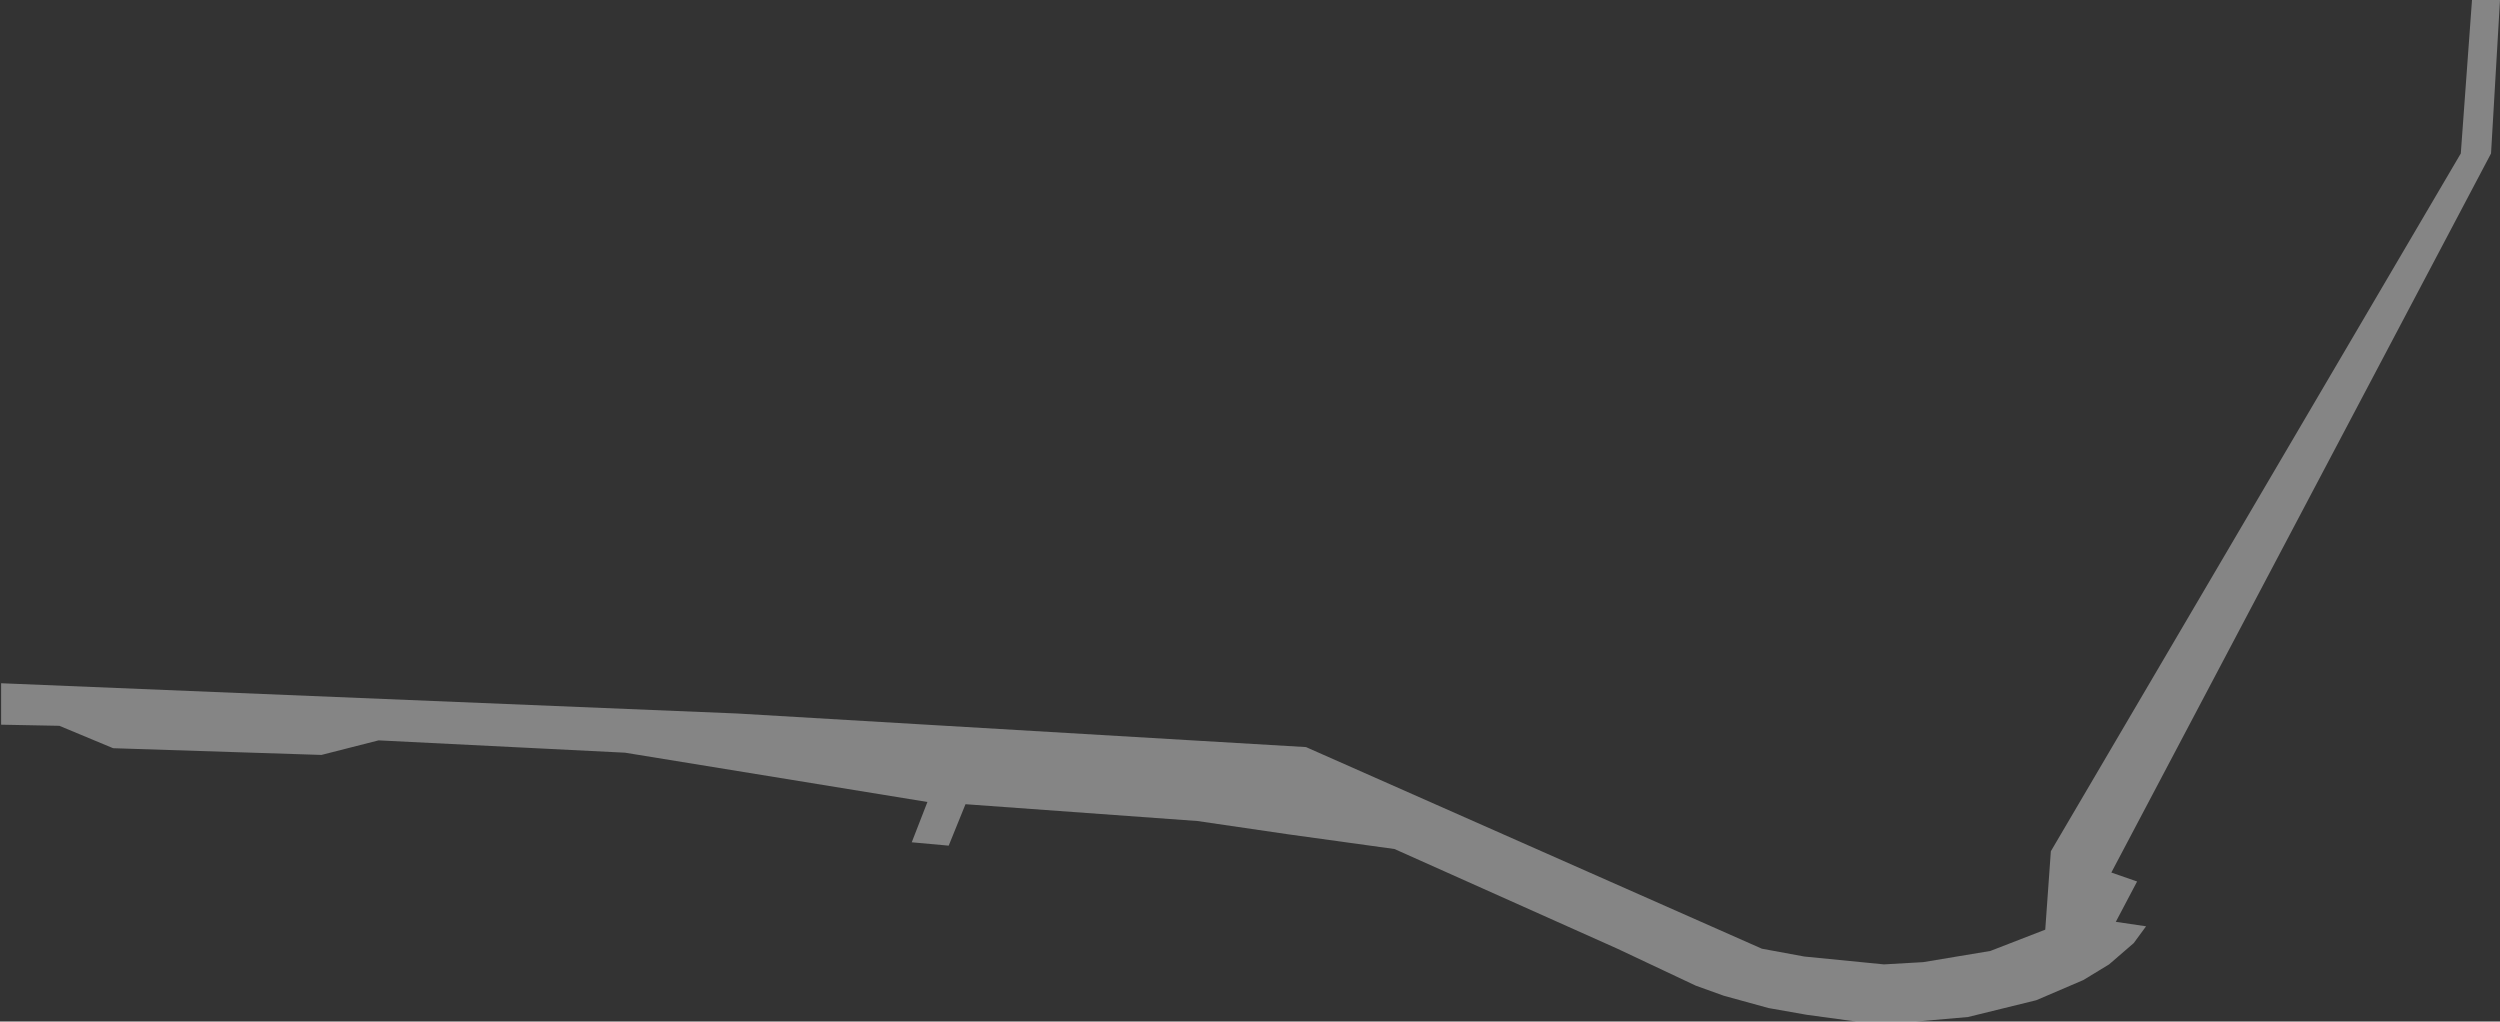 <?xml version="1.0" encoding="UTF-8"?> <svg xmlns="http://www.w3.org/2000/svg" width="1116" height="456" viewBox="0 0 1116 456" fill="none"><rect x="0" y="0" width="1116" height="456" fill="#333333" stroke="none"/><path opacity="0.4" d="M26.5 324L0.5 323.5V305L329 318.5L583 333.5L786.5 423.5L805.5 427L841 430.5L858.5 429.5L888.5 424.5L913 415L915.5 380L1098.5 68.5L1103.5 0H1116L1112 68.5L942.5 389.5L954 393.5L944.5 411.5L958 413.5L952.5 421L941.5 430.5L930 437.5L909 446.5L878.5 454L855.5 456H828.5L806.5 453L789.5 450L769.5 444.5L757 440L722 423.5L622.5 379L575.5 372.5L534.5 366.5L431 359L423.5 377.5L407 376L414 358L279 336L169 330.5L143.5 337L50.5 334L26.5 324Z" fill="white"></path></svg> 